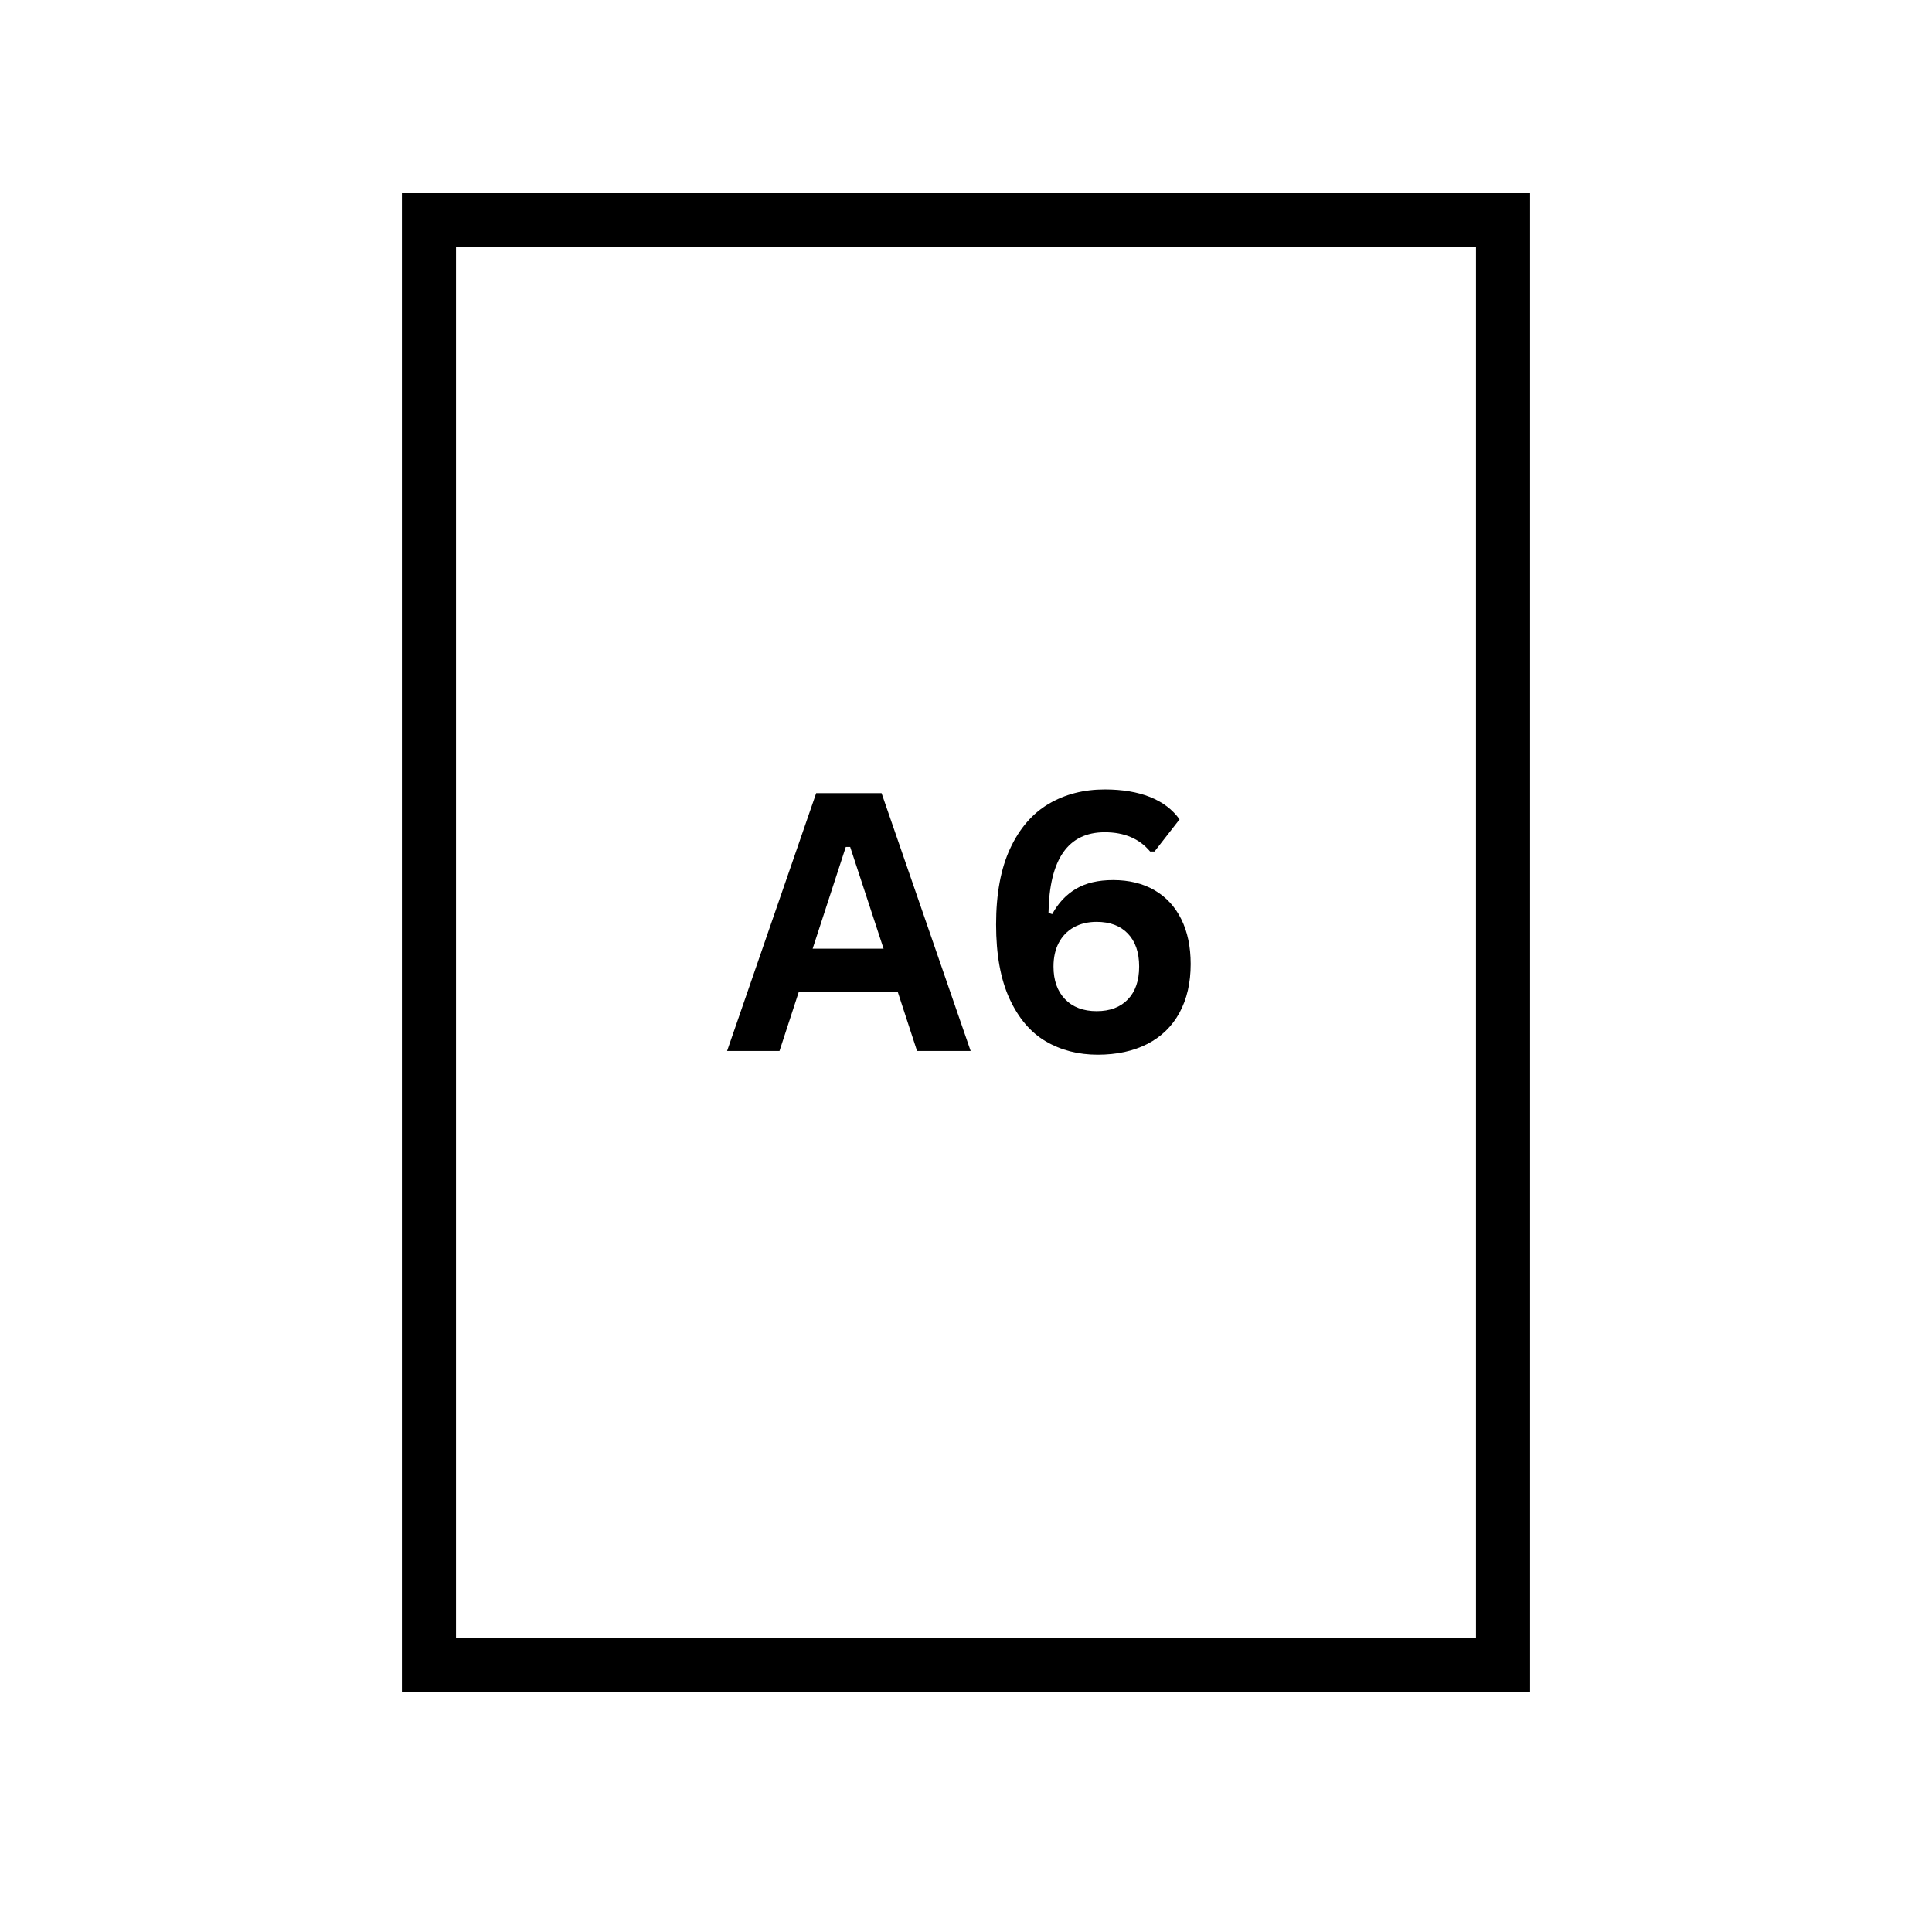 <?xml version="1.0" encoding="UTF-8"?>
<svg xmlns="http://www.w3.org/2000/svg" xmlns:xlink="http://www.w3.org/1999/xlink" width="500" zoomAndPan="magnify" viewBox="0 0 375 375" height="500" preserveAspectRatio="xMidYMid meet" version="1.0">
  <defs>
    <g></g>
    <clipPath id="87a612f4cd">
      <path d="M 78.91 38.398 L 296.09 38.398 L 296.09 327.602 L 78.91 327.602 Z M 78.91 38.398 " clip-rule="nonzero"></path>
    </clipPath>
    <clipPath id="2ab2a09ddb">
      <path d="M 78.012 37.5 L 296.988 37.5 L 296.988 328.5 L 78.012 328.5 Z M 78.012 37.5 " clip-rule="nonzero"></path>
    </clipPath>
  </defs>
  <rect x="-37.5" width="450" fill="#ffffff" y="-37.5" height="450" fill-opacity="1"></rect>
  <rect x="-37.5" width="450" fill="#ffffff" y="-37.5" height="450" fill-opacity="1"></rect>
  <g clip-path="url(#87a612f4cd)">
    <path fill="#000000" d="M 297.012 328.453 L 78.012 328.453 L 78.012 37.547 L 297.012 37.547 Z M 81.227 325.238 L 293.797 325.238 L 293.797 40.762 L 81.227 40.762 Z M 81.227 325.238 " fill-opacity="1" fill-rule="nonzero"></path>
  </g>
  <g clip-path="url(#2ab2a09ddb)">
    <path stroke-linecap="butt" transform="matrix(0.75, 0, 0, 0.75, 78.011, 37.5)" fill="none" stroke-linejoin="miter" d="M 0.001 0 L 0.001 388 L 291.97 388 L 291.97 0 L 0.001 0 " stroke="#000000" stroke-width="28" stroke-opacity="1" stroke-miterlimit="4"></path>
  </g>
  <g fill="#000000" fill-opacity="1">
    <g transform="translate(140.375, 203.995)">
      <g>
        <path d="M 48.031 0 L 37.625 0 L 33.859 -11.531 L 14.688 -11.531 L 10.922 0 L 0.75 0 L 18.047 -50.047 L 30.734 -50.047 Z M 23.797 -39.609 L 17.359 -19.859 L 31.125 -19.859 L 24.641 -39.609 Z M 23.797 -39.609 "></path>
      </g>
    </g>
  </g>
  <g fill="#000000" fill-opacity="1">
    <g transform="translate(189.139, 203.995)">
      <g>
        <path d="M 23.922 0.719 C 20.16 0.719 16.801 -0.145 13.844 -1.875 C 10.895 -3.613 8.551 -6.367 6.812 -10.141 C 5.07 -13.922 4.203 -18.723 4.203 -24.547 C 4.203 -30.484 5.113 -35.406 6.938 -39.312 C 8.77 -43.227 11.266 -46.113 14.422 -47.969 C 17.586 -49.832 21.211 -50.766 25.297 -50.766 C 28.703 -50.766 31.629 -50.273 34.078 -49.297 C 36.535 -48.316 38.445 -46.867 39.812 -44.953 L 34.953 -38.719 L 34.094 -38.719 C 32.02 -41.207 29.086 -42.453 25.297 -42.453 C 18.18 -42.453 14.539 -37.234 14.375 -26.797 L 15.094 -26.562 C 16.258 -28.707 17.797 -30.344 19.703 -31.469 C 21.609 -32.602 24.008 -33.172 26.906 -33.172 C 30.008 -33.172 32.691 -32.516 34.953 -31.203 C 37.211 -29.891 38.945 -28.008 40.156 -25.562 C 41.363 -23.125 41.969 -20.227 41.969 -16.875 C 41.969 -13.227 41.242 -10.078 39.797 -7.422 C 38.348 -4.773 36.266 -2.754 33.547 -1.359 C 30.828 0.023 27.617 0.719 23.922 0.719 Z M 23.719 -7.734 C 26.301 -7.734 28.32 -8.492 29.781 -10.016 C 31.238 -11.535 31.969 -13.66 31.969 -16.391 C 31.969 -19.129 31.238 -21.258 29.781 -22.781 C 28.32 -24.301 26.301 -25.062 23.719 -25.062 C 22.031 -25.062 20.551 -24.707 19.281 -24 C 18.02 -23.289 17.047 -22.285 16.359 -20.984 C 15.68 -19.68 15.344 -18.148 15.344 -16.391 C 15.344 -13.723 16.086 -11.613 17.578 -10.062 C 19.078 -8.508 21.125 -7.734 23.719 -7.734 Z M 23.719 -7.734 "></path>
      </g>
    </g>
  </g>
</svg>
